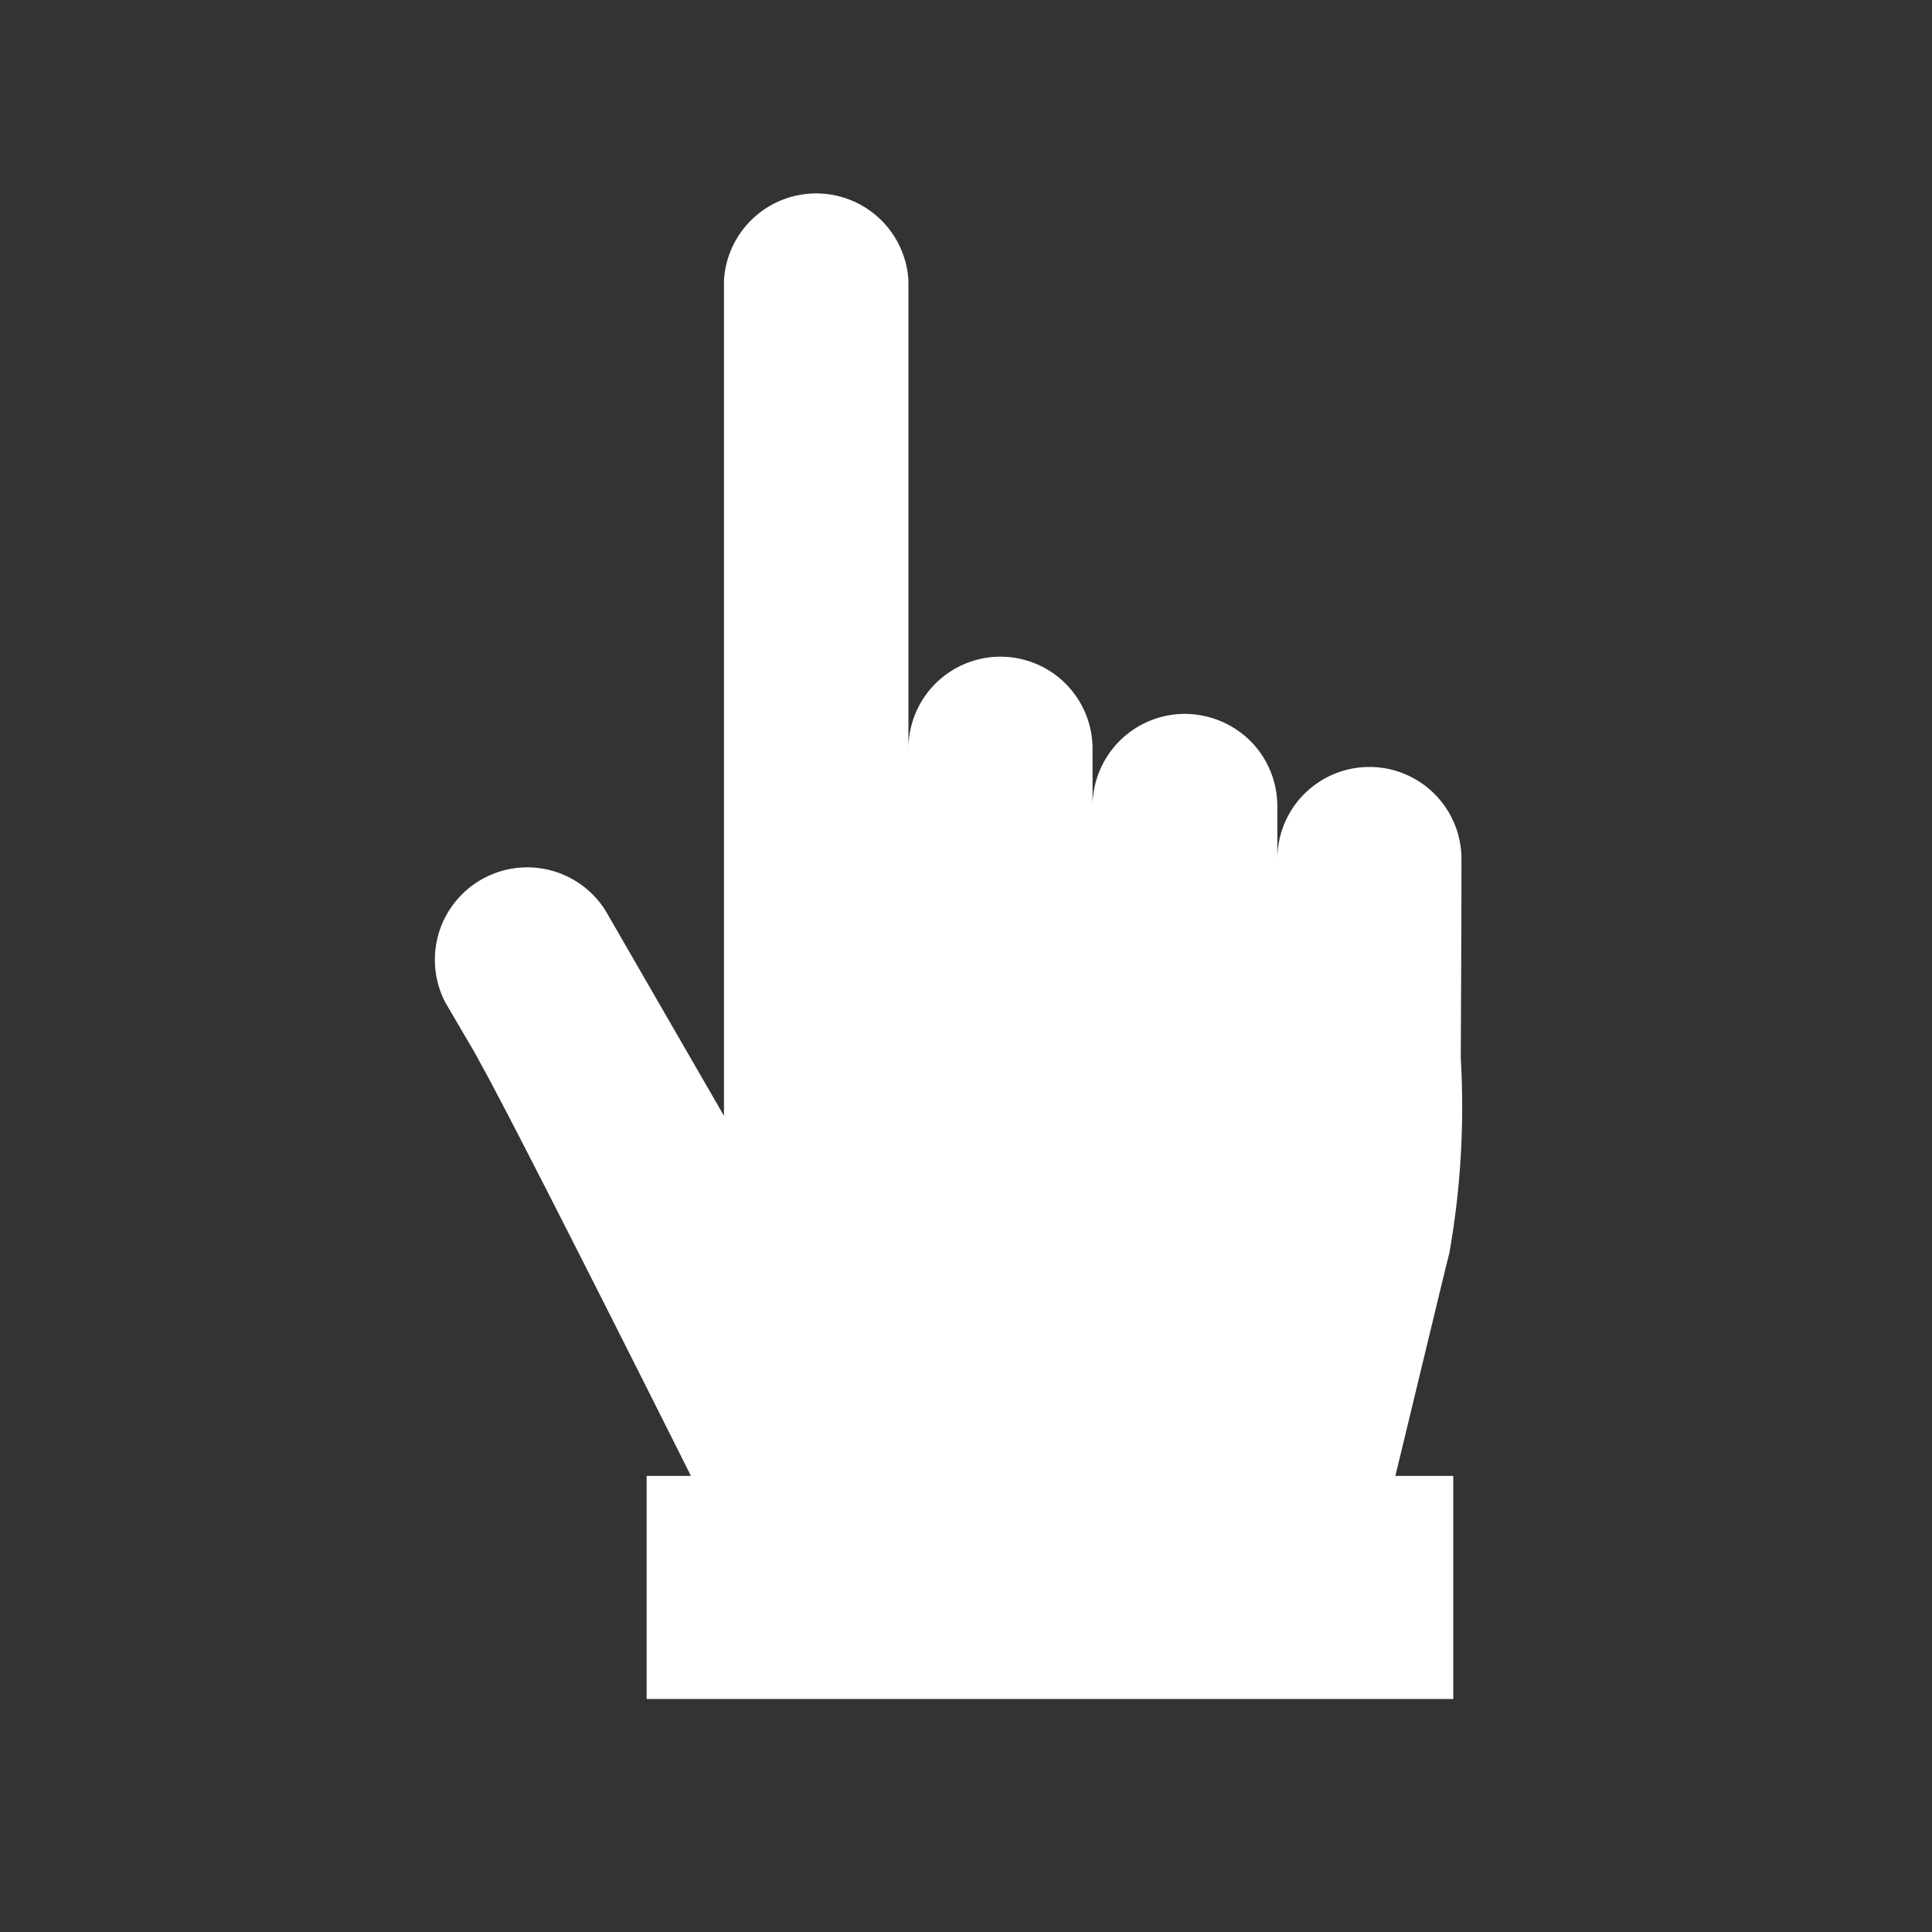 <svg xmlns="http://www.w3.org/2000/svg" width="40" height="40" viewBox="0 0 40 40">
  <rect x="0" y="0" width="40" height="40" fill="#333333" stroke="none"/>
  <g id="click-icon" transform="translate(-1716 -1488)">
    <rect id="Rectangle_2383" data-name="Rectangle 2383" width="40" height="40" transform="translate(1716 1488)" fill="none"/>
    <g id="Group_3956" data-name="Group 3956" transform="translate(12749.331 18130)">
      <g id="Layer_2" data-name="Layer 2" transform="translate(-11024.331 -16638)">
        <path id="Path_10219" data-name="Path 10219" d="M37.609,20.383a1.906,1.906,0,0,0-3.812,0V19.291a1.913,1.913,0,0,0-.563-1.357,1.94,1.94,0,0,0-1.357-.556,1.913,1.913,0,0,0-1.906,1.906V18.1a1.906,1.906,0,1,0-3.812,0V8.4a1.913,1.913,0,0,0-3.819,0v17.3l-2.455-4.253a1.913,1.913,0,0,0-3.31,1.913l.6,1.024.129.237c.678,1.221,3.134,6.1,4.355,8.54H36.239c.4-1.648,1.031-4.28,1.119-4.619a17.344,17.344,0,0,0,.237-4.029C37.6,23.15,37.609,21.746,37.609,20.383Z" transform="translate(-16.351 -6.598)" fill="#fff"/>
        <rect id="Rectangle_1837" data-name="Rectangle 1837" width="16.7" height="4.619" transform="translate(4.388 26.557)" fill="#fff"/>
      </g>
    </g>
  </g>
</svg>
